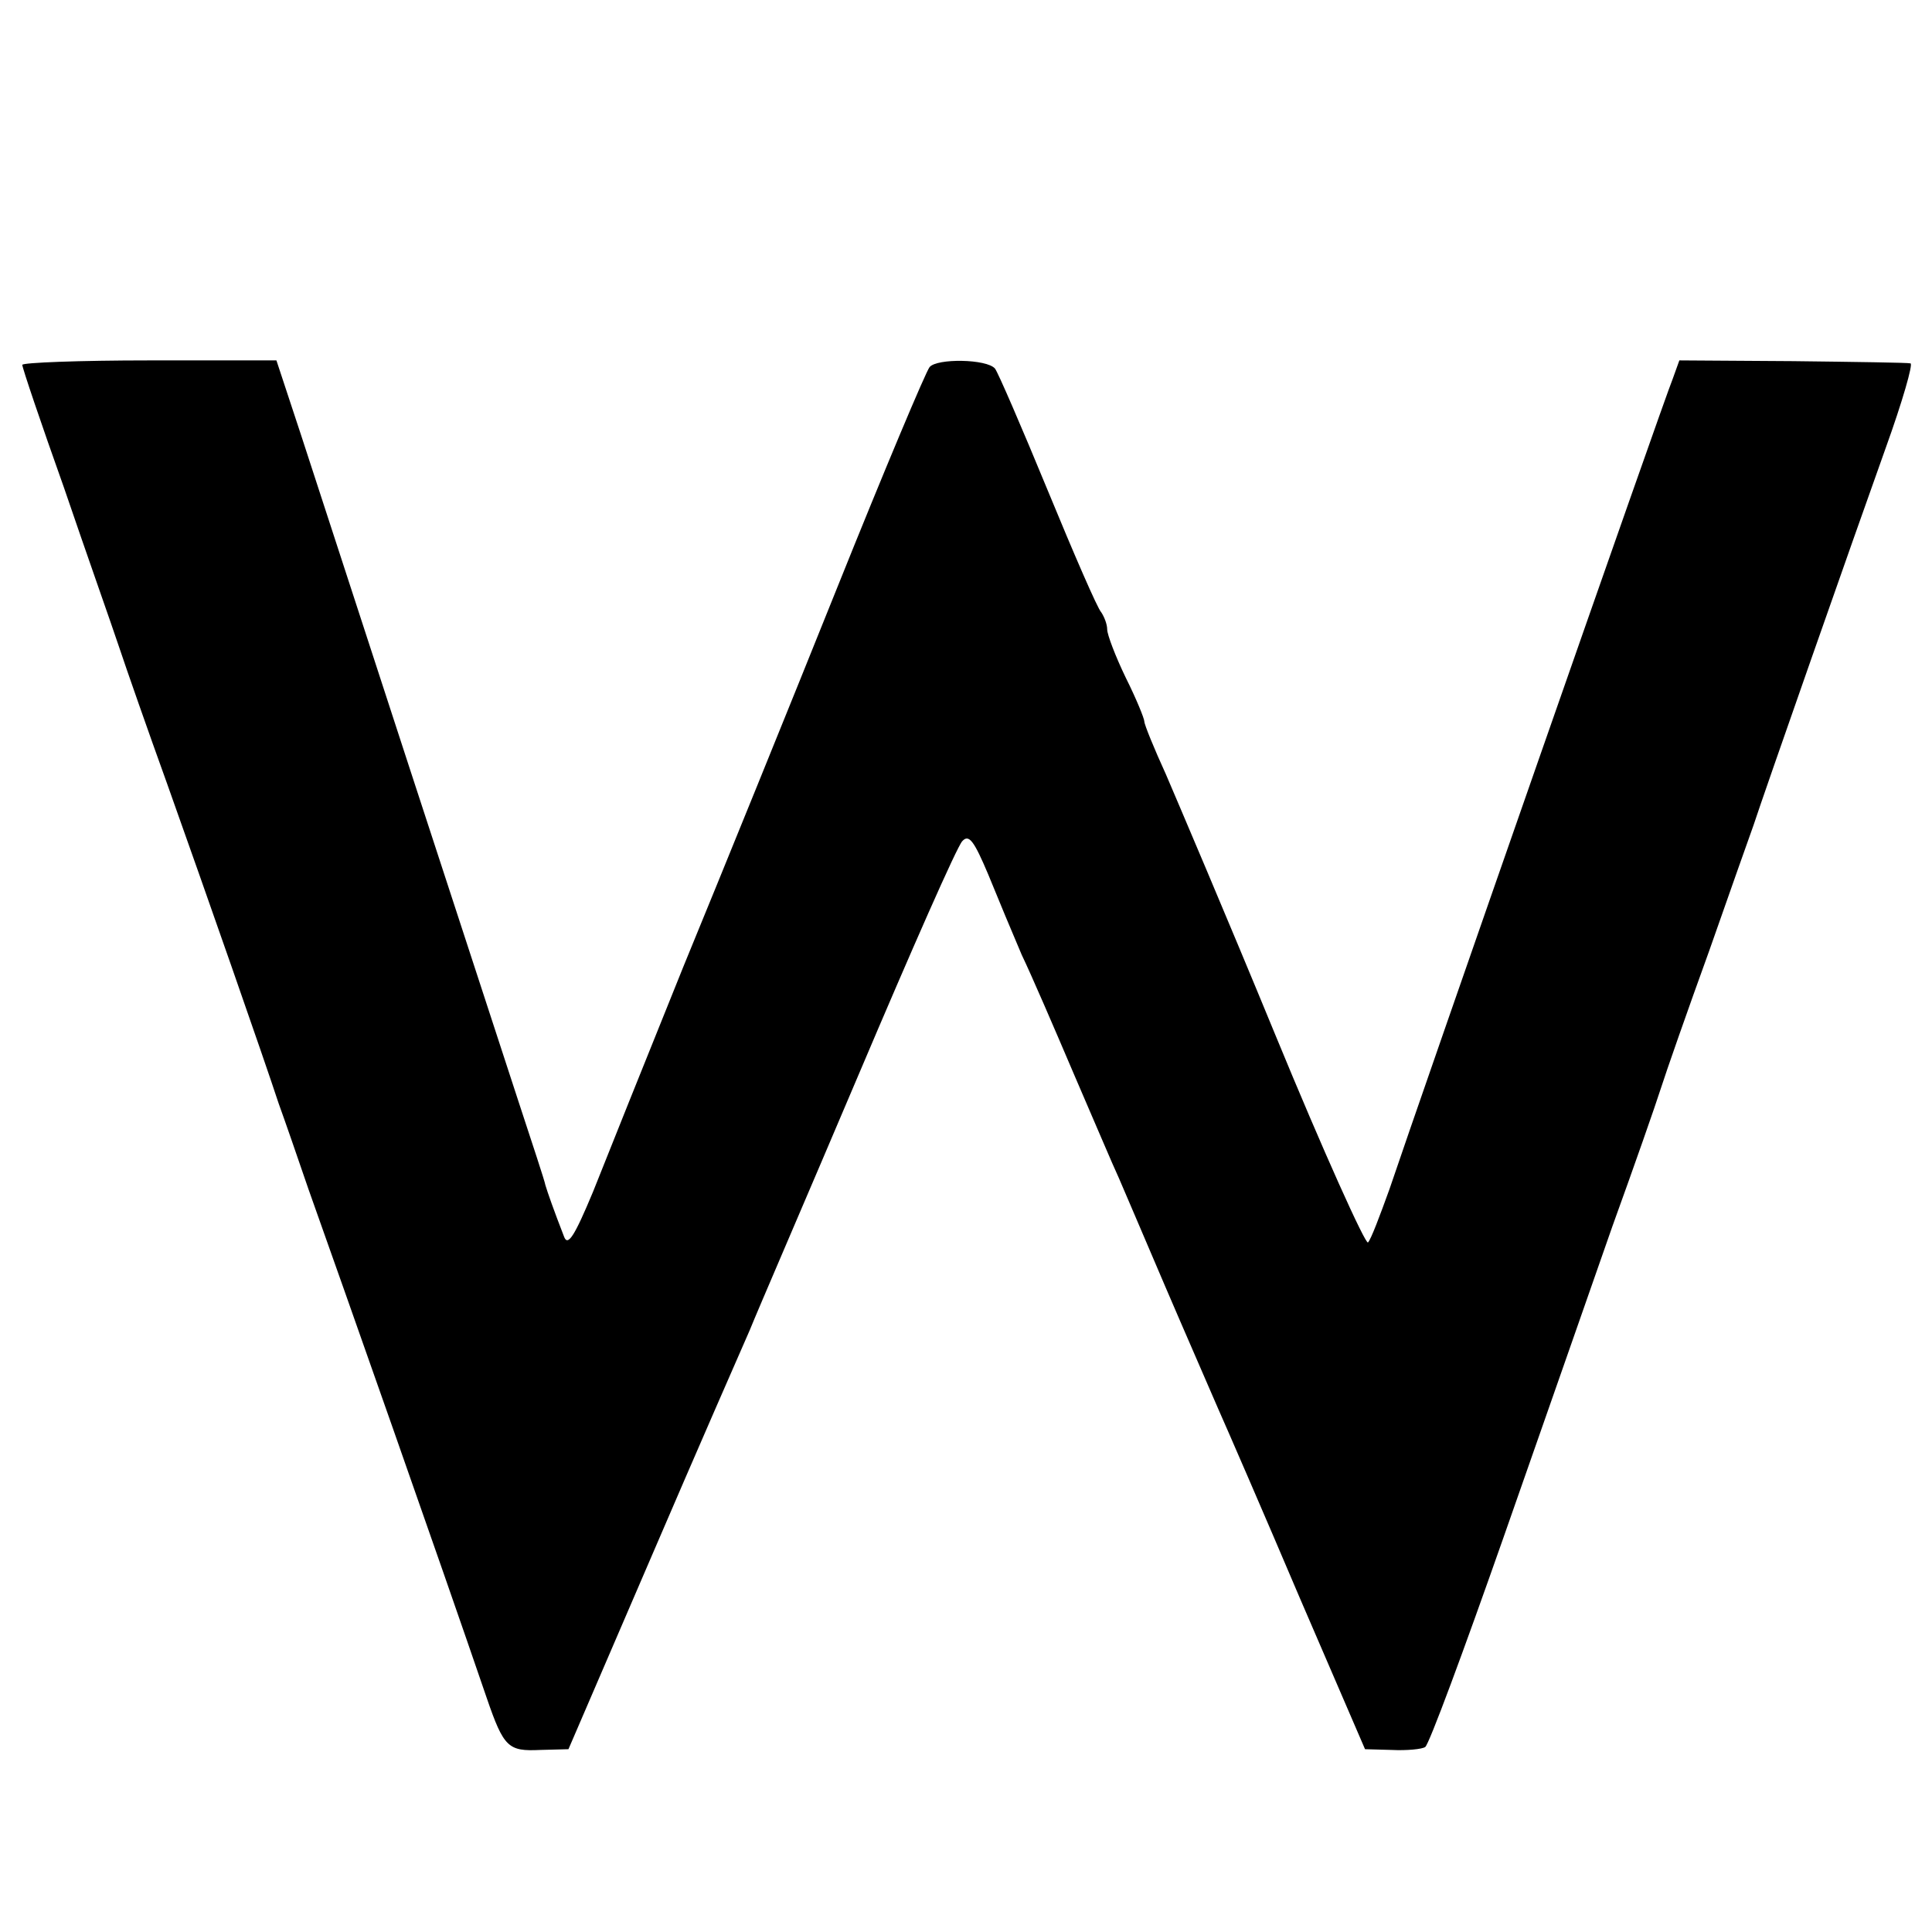 <?xml version="1.0" standalone="no"?>
<!DOCTYPE svg PUBLIC "-//W3C//DTD SVG 20010904//EN"
 "http://www.w3.org/TR/2001/REC-SVG-20010904/DTD/svg10.dtd">
<svg version="1.0" xmlns="http://www.w3.org/2000/svg"
 width="260pt" height="260pt" viewBox="0 0 260 260"
 preserveAspectRatio="xMidYMid meet">
<g transform="translate(0,260) scale(0.1,-0.1)"
fill="#000000" stroke="none">
<path d="M30 2109 c0 -4 25 -78 56 -165 30 -88 64 -184 74 -214 10 -30 39
-113 65 -185 52 -146 130 -369 150 -430 8 -22 26 -74 40 -115 48 -135 175
-495 240 -685 23 -67 29 -72 72 -70 l38 1 112 260 c61 142 121 279 132 304 10
25 77 180 147 345 70 165 132 306 139 313 9 10 16 0 35 -45 13 -32 33 -80 45
-108 13 -27 44 -99 70 -160 26 -60 53 -124 61 -141 7 -16 35 -82 62 -145 27
-63 59 -136 71 -164 12 -27 62 -142 110 -255 l88 -204 36 -1 c20 -1 41 1 45 4
5 3 52 130 105 281 53 151 119 340 147 420 29 80 58 163 65 185 7 22 36 105
65 185 28 80 55 156 60 170 13 40 134 385 178 508 22 61 37 113 33 113 -3 1
-75 2 -158 3 l-153 1 -9 -25 c-11 -26 -342 -974 -381 -1090 -13 -36 -25 -68
-29 -72 -3 -4 -60 122 -125 280 -65 158 -132 315 -147 350 -16 35 -29 67 -29
71 0 4 -11 31 -25 59 -14 29 -25 58 -25 65 0 7 -4 17 -8 23 -5 5 -37 79 -72
164 -35 85 -67 159 -71 164 -11 13 -78 14 -88 2 -5 -6 -61 -139 -124 -296 -63
-157 -156 -386 -207 -510 -50 -124 -105 -261 -122 -304 -25 -60 -34 -74 -39
-60 -14 36 -22 59 -25 69 -1 6 -18 57 -37 115 -19 58 -85 260 -147 450 -62
190 -127 390 -145 445 l-33 100 -171 0 c-94 0 -171 -3 -171 -6z"/>
</g>
</svg>
